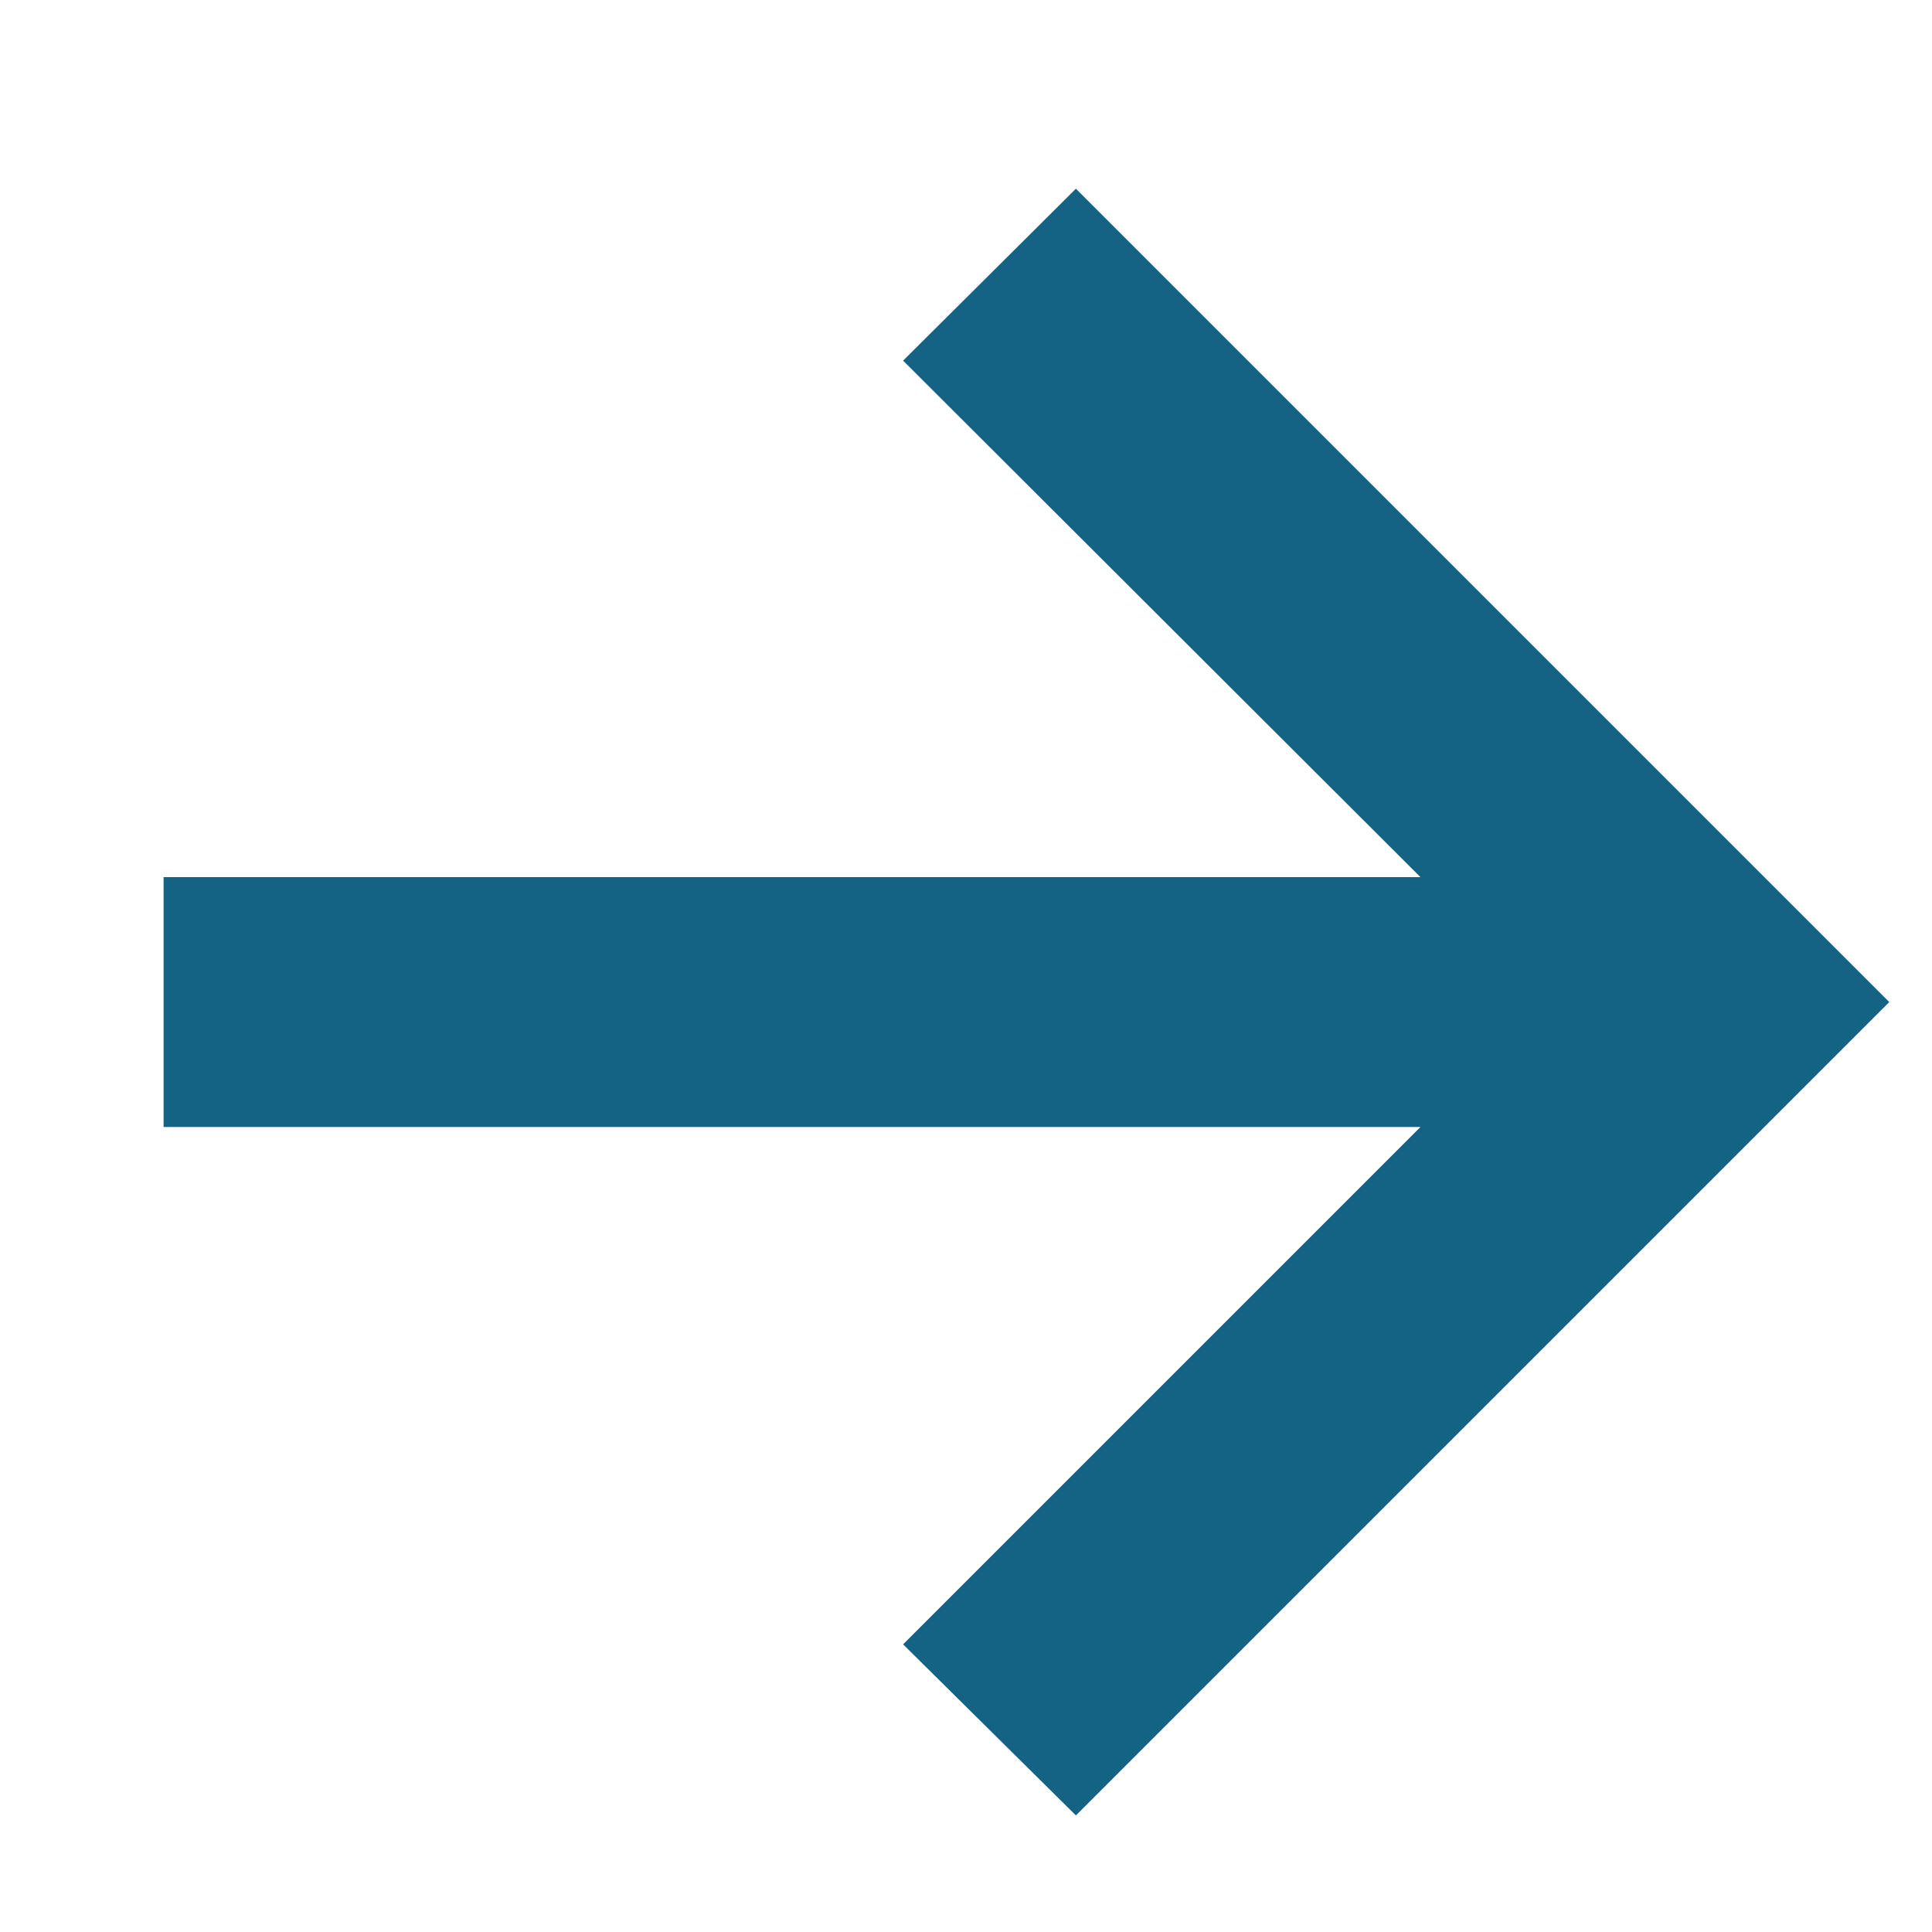 <svg width="9" height="9" viewBox="0 0 9 9" fill="none" xmlns="http://www.w3.org/2000/svg">
<path d="M5.012 8.457L4.207 7.66L6.617 5.25H0.762V4.086H6.617L4.207 1.68L5.012 0.879L8.801 4.668L5.012 8.457Z" fill="#146284"/>
</svg>
